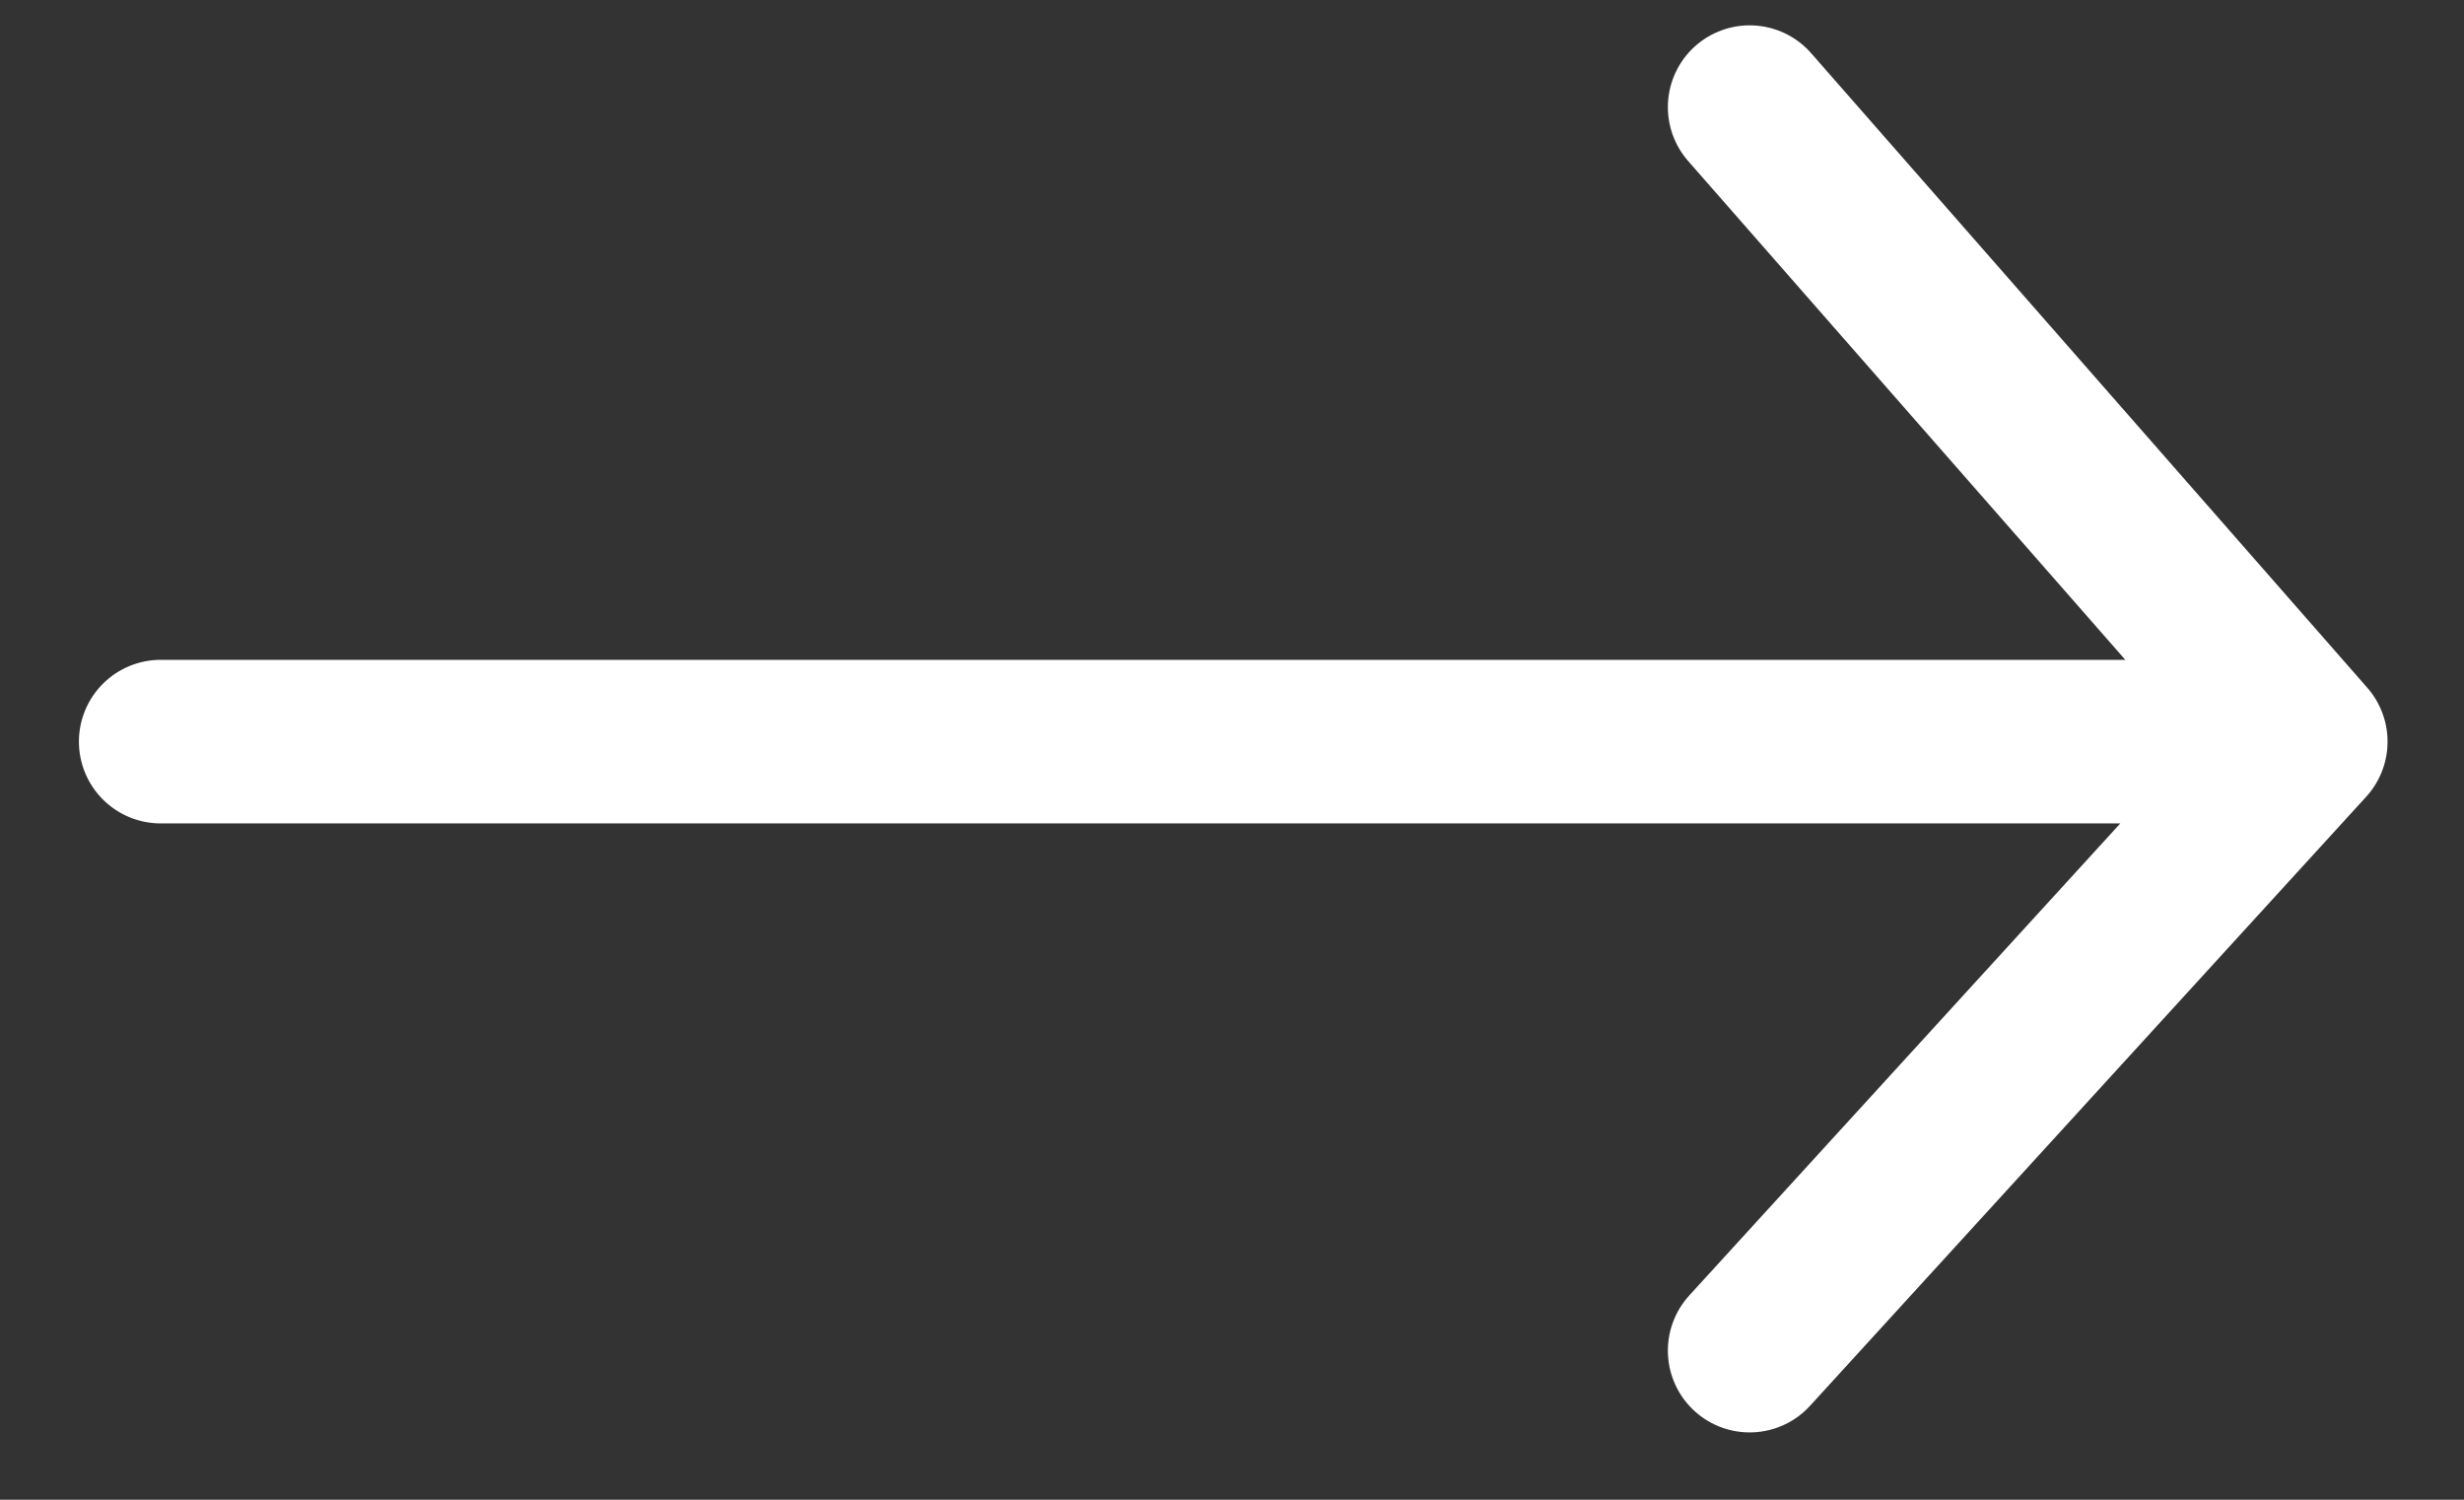 <svg width="23" height="14" viewBox="0 0 23 14" fill="none" xmlns="http://www.w3.org/2000/svg">
<rect x="0" y="0" width="23" height="14" fill="#333333" stroke="none"/>
<path d="M21.523 6.923H1.5M21.523 6.923L16.332 1M21.523 6.923L16.332 12.608" stroke="url(#paint0_linear_2646_5775)" style="" stroke-width="1.527" stroke-linecap="round"/>
<defs>
<linearGradient id="paint0_linear_2646_5775" x1="21.523" y1="6.804" x2="1.5" y2="6.804" gradientUnits="userSpaceOnUse">
<stop stop-color="white" style="stop-color:white;stop-opacity:1;"/>
</linearGradient>
</defs>
</svg>
